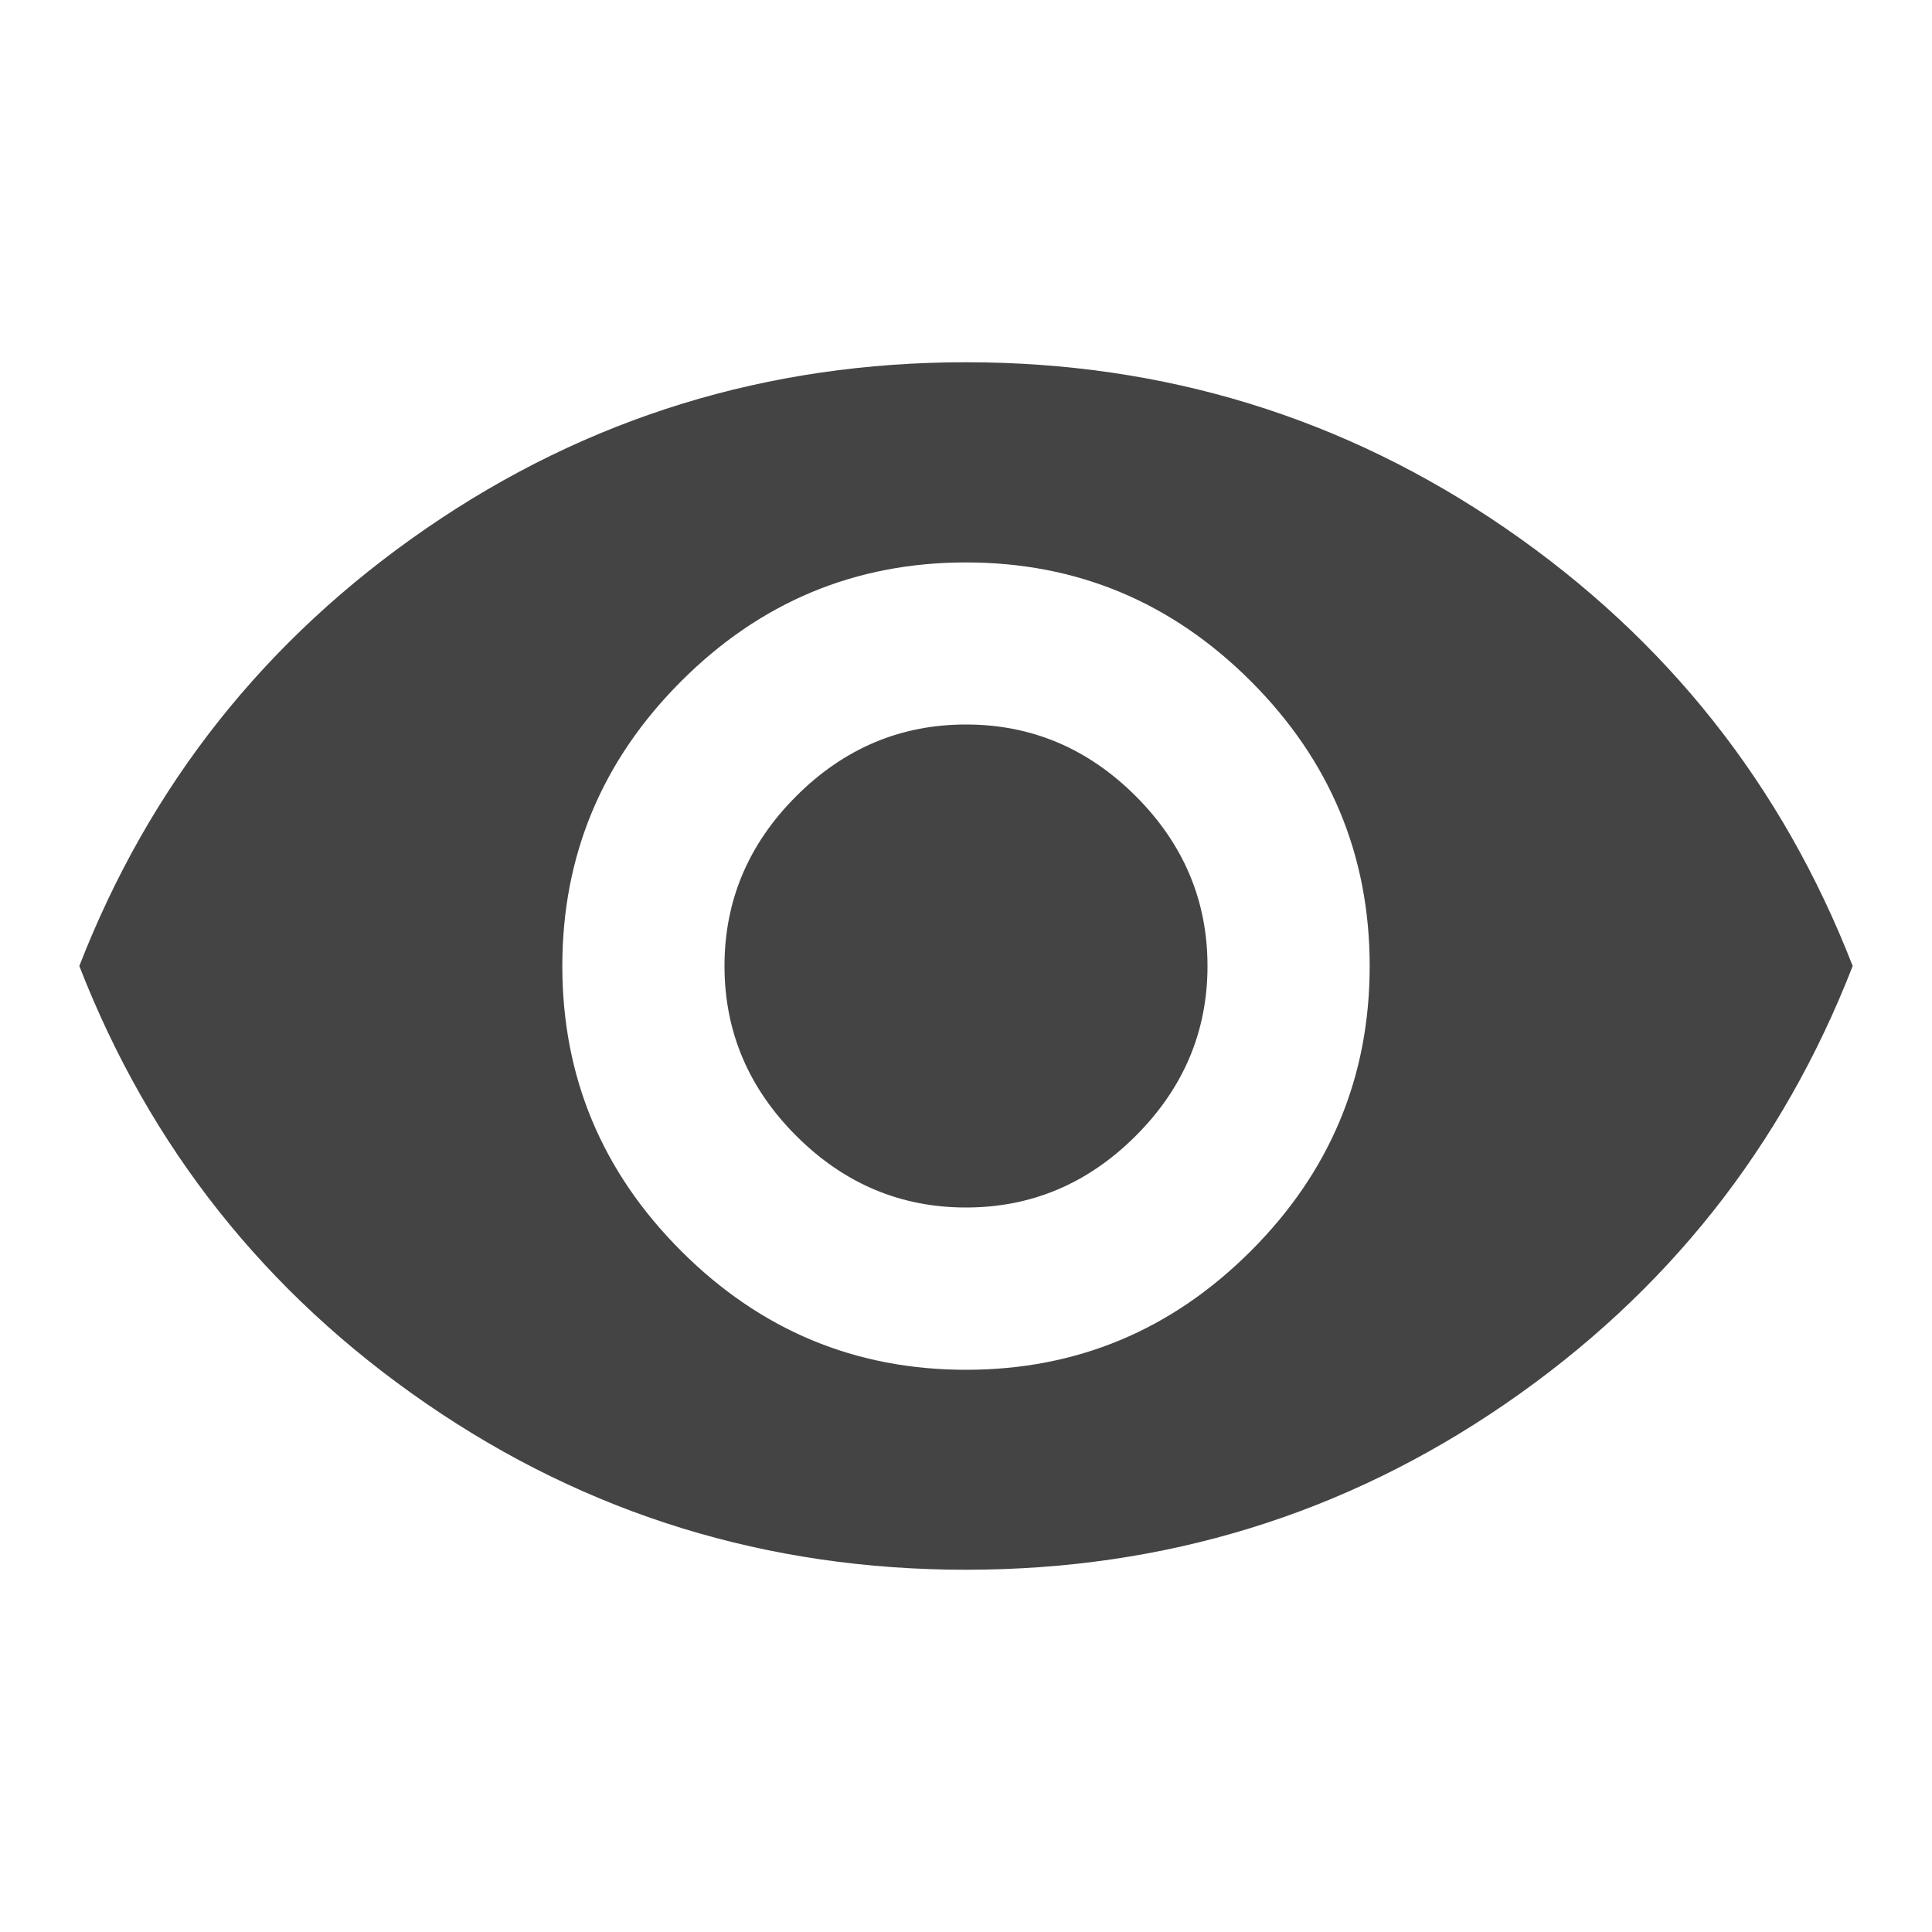 <?xml version="1.0" encoding="utf-8"?>
<!-- Generated by IcoMoon.io -->
<!DOCTYPE svg PUBLIC "-//W3C//DTD SVG 1.1//EN" "http://www.w3.org/Graphics/SVG/1.1/DTD/svg11.dtd">
<svg version="1.1" xmlns="http://www.w3.org/2000/svg" xmlns:xlink="http://www.w3.org/1999/xlink" width="18" height="18" viewBox="0 0 18 18">
<path fill="#444" d="M9 6.75q0.914 0 1.582 0.668t0.668 1.582-0.668 1.582-1.582 0.668-1.582-0.668-0.668-1.582 0.668-1.582 1.582-0.668zM9 12.762q1.547 0 2.654-1.107t1.107-2.654-1.107-2.654-2.654-1.107-2.654 1.107-1.107 2.654 1.107 2.654 2.654 1.107zM9 3.375q2.777 0 5.027 1.547t3.234 4.078q-0.984 2.531-3.234 4.078t-5.027 1.547-5.027-1.547-3.234-4.078q0.984-2.531 3.234-4.078t5.027-1.547z"></path>
</svg>
